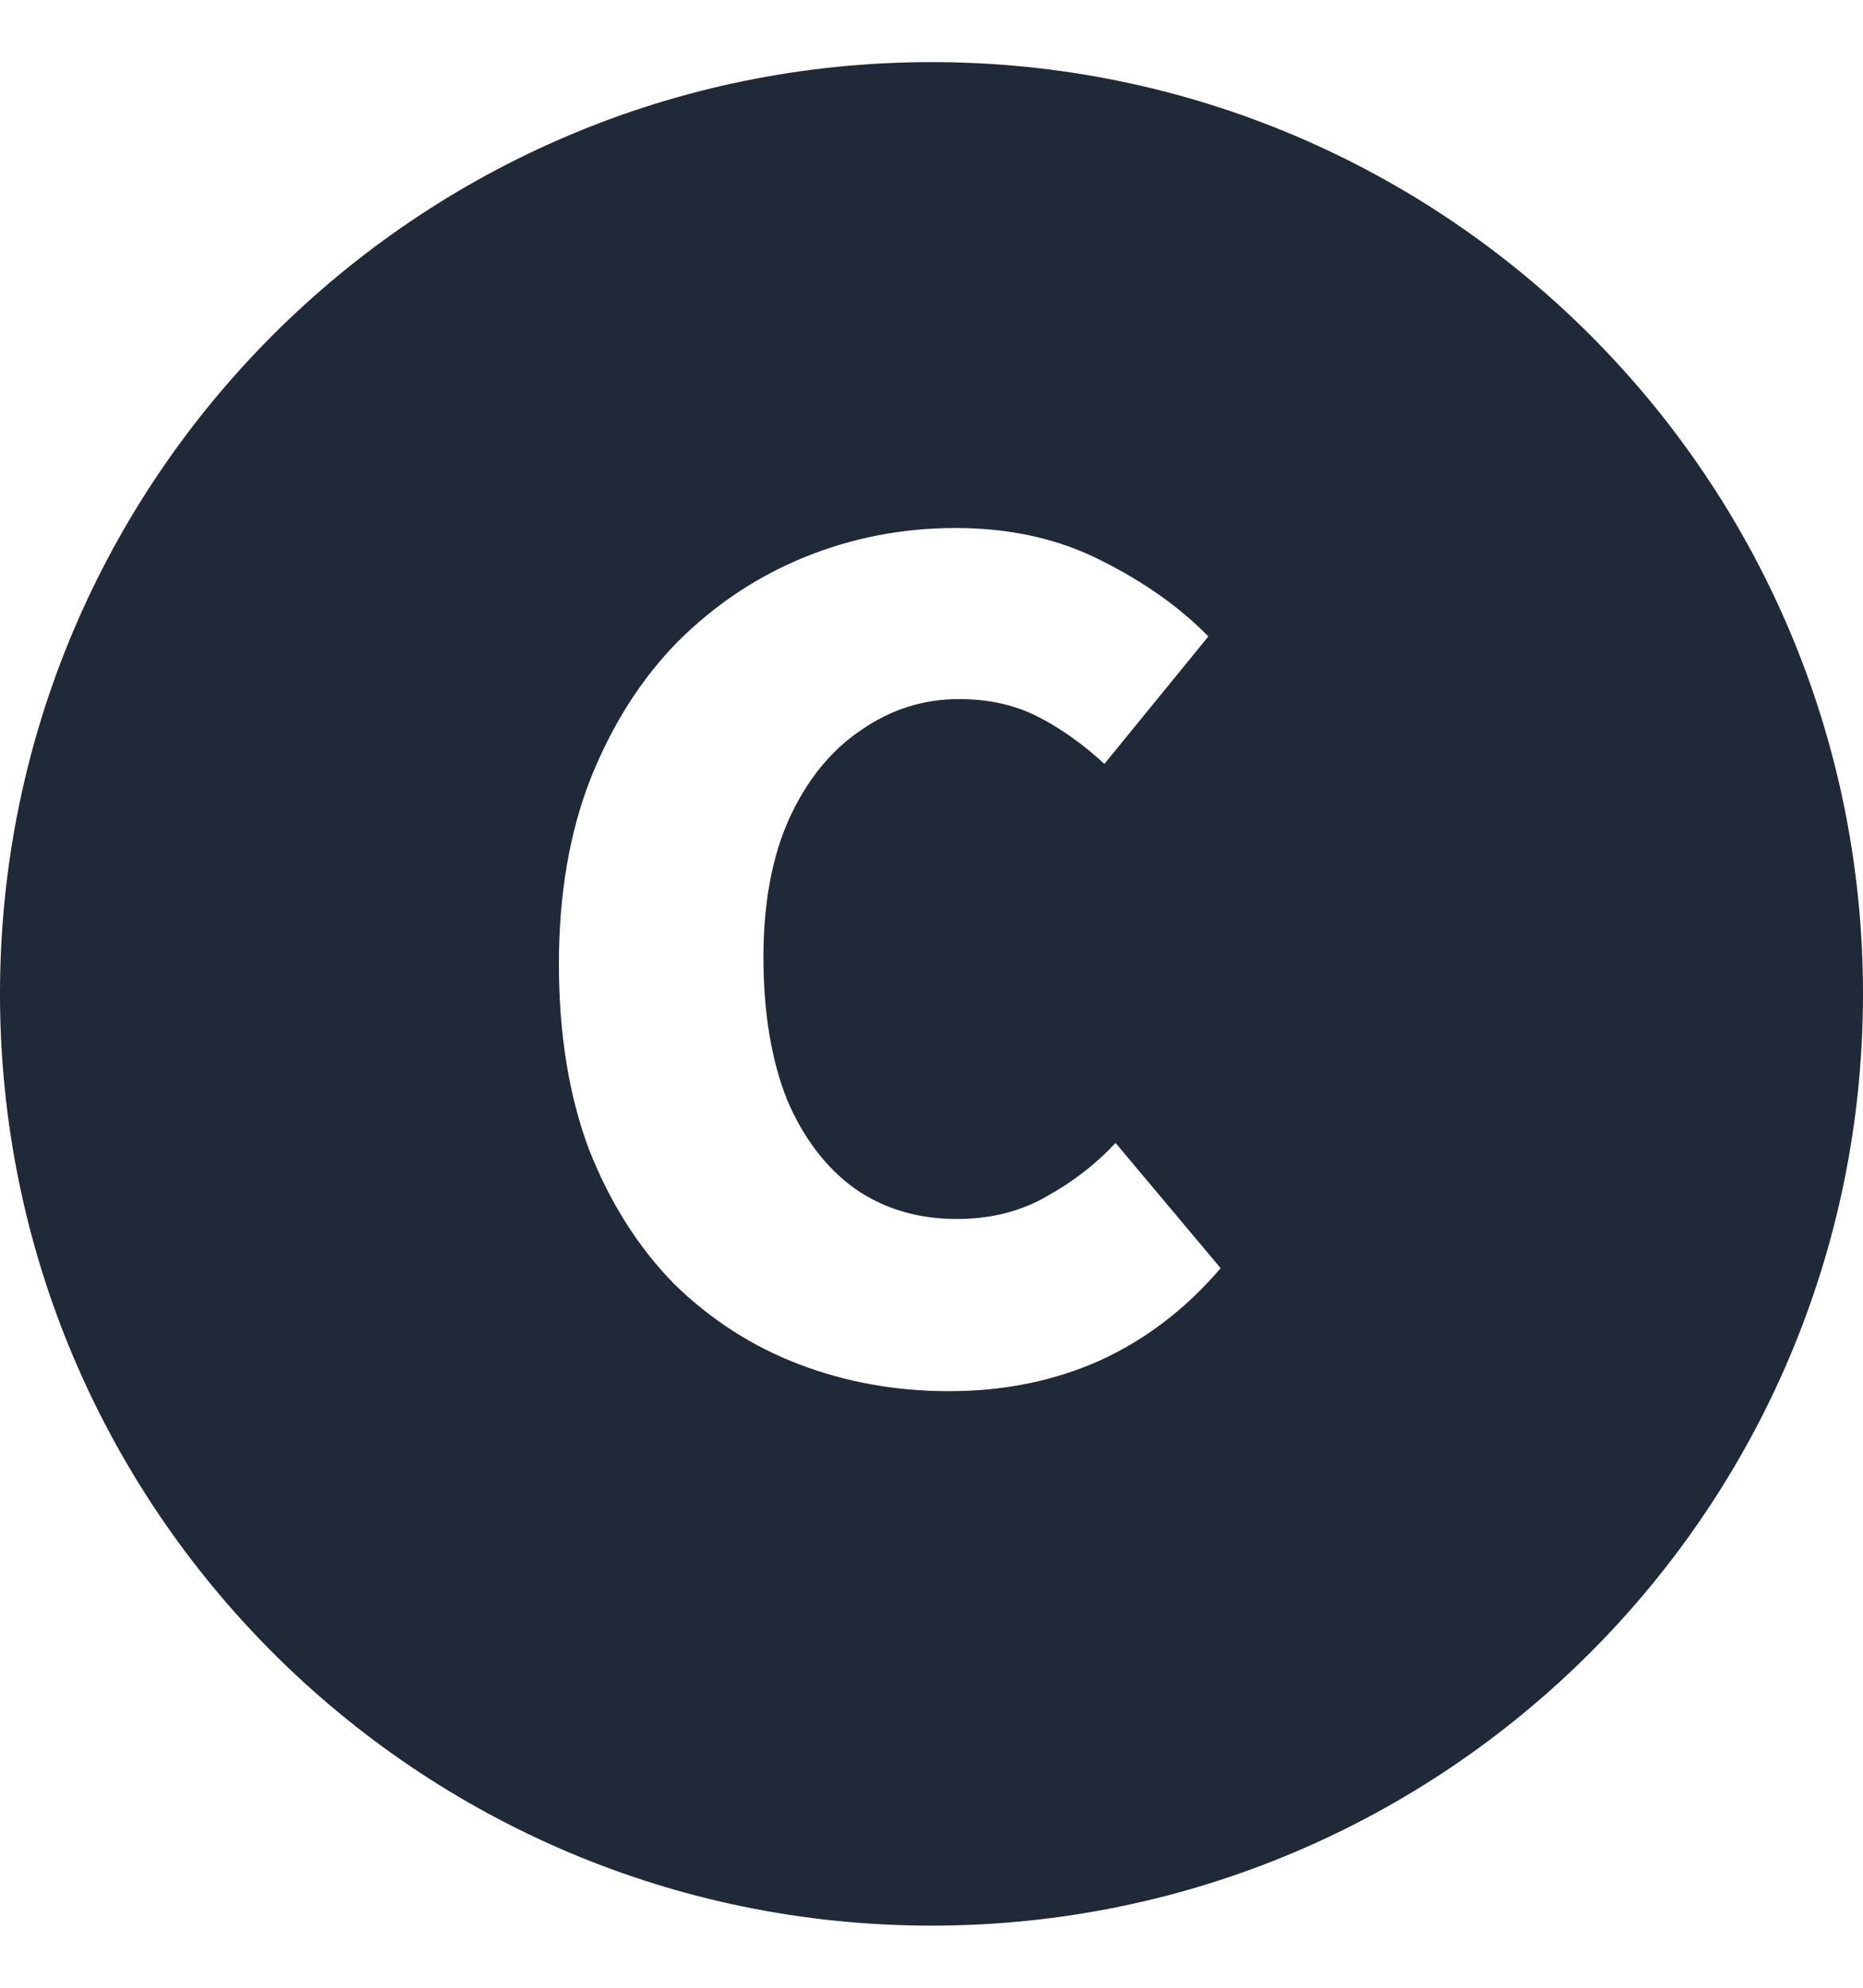 <svg width="15" height="16" viewBox="0 0 15 16" fill="none" xmlns="http://www.w3.org/2000/svg">
<path d="M7.5 0.5C11.642 0.5 15 3.858 15 8C15 12.142 11.642 15.5 7.5 15.5C3.358 15.5 0 12.142 0 8C0 3.858 3.358 0.5 7.5 0.5ZM7.695 4.25C7.269 4.25 6.864 4.328 6.48 4.484C6.096 4.64 5.754 4.868 5.454 5.168C5.16 5.468 4.926 5.837 4.752 6.275C4.584 6.707 4.5 7.202 4.5 7.76C4.5 8.324 4.581 8.822 4.743 9.254C4.911 9.68 5.139 10.04 5.427 10.334C5.721 10.622 6.057 10.838 6.435 10.982C6.812 11.126 7.215 11.198 7.641 11.198C8.079 11.198 8.481 11.117 8.847 10.955C9.219 10.787 9.546 10.538 9.828 10.208L8.982 9.2C8.826 9.368 8.64 9.512 8.424 9.632C8.214 9.752 7.974 9.812 7.704 9.812C7.392 9.812 7.119 9.731 6.885 9.569C6.651 9.401 6.468 9.161 6.336 8.849C6.21 8.531 6.147 8.15 6.147 7.706C6.147 7.268 6.216 6.896 6.354 6.59C6.497 6.278 6.69 6.041 6.93 5.879C7.17 5.711 7.434 5.627 7.722 5.627C7.962 5.627 8.175 5.675 8.361 5.771C8.547 5.867 8.724 5.994 8.892 6.149L9.729 5.123C9.501 4.889 9.213 4.685 8.865 4.511C8.523 4.337 8.133 4.25 7.695 4.25Z" fill="#1F2937"/>
</svg>
